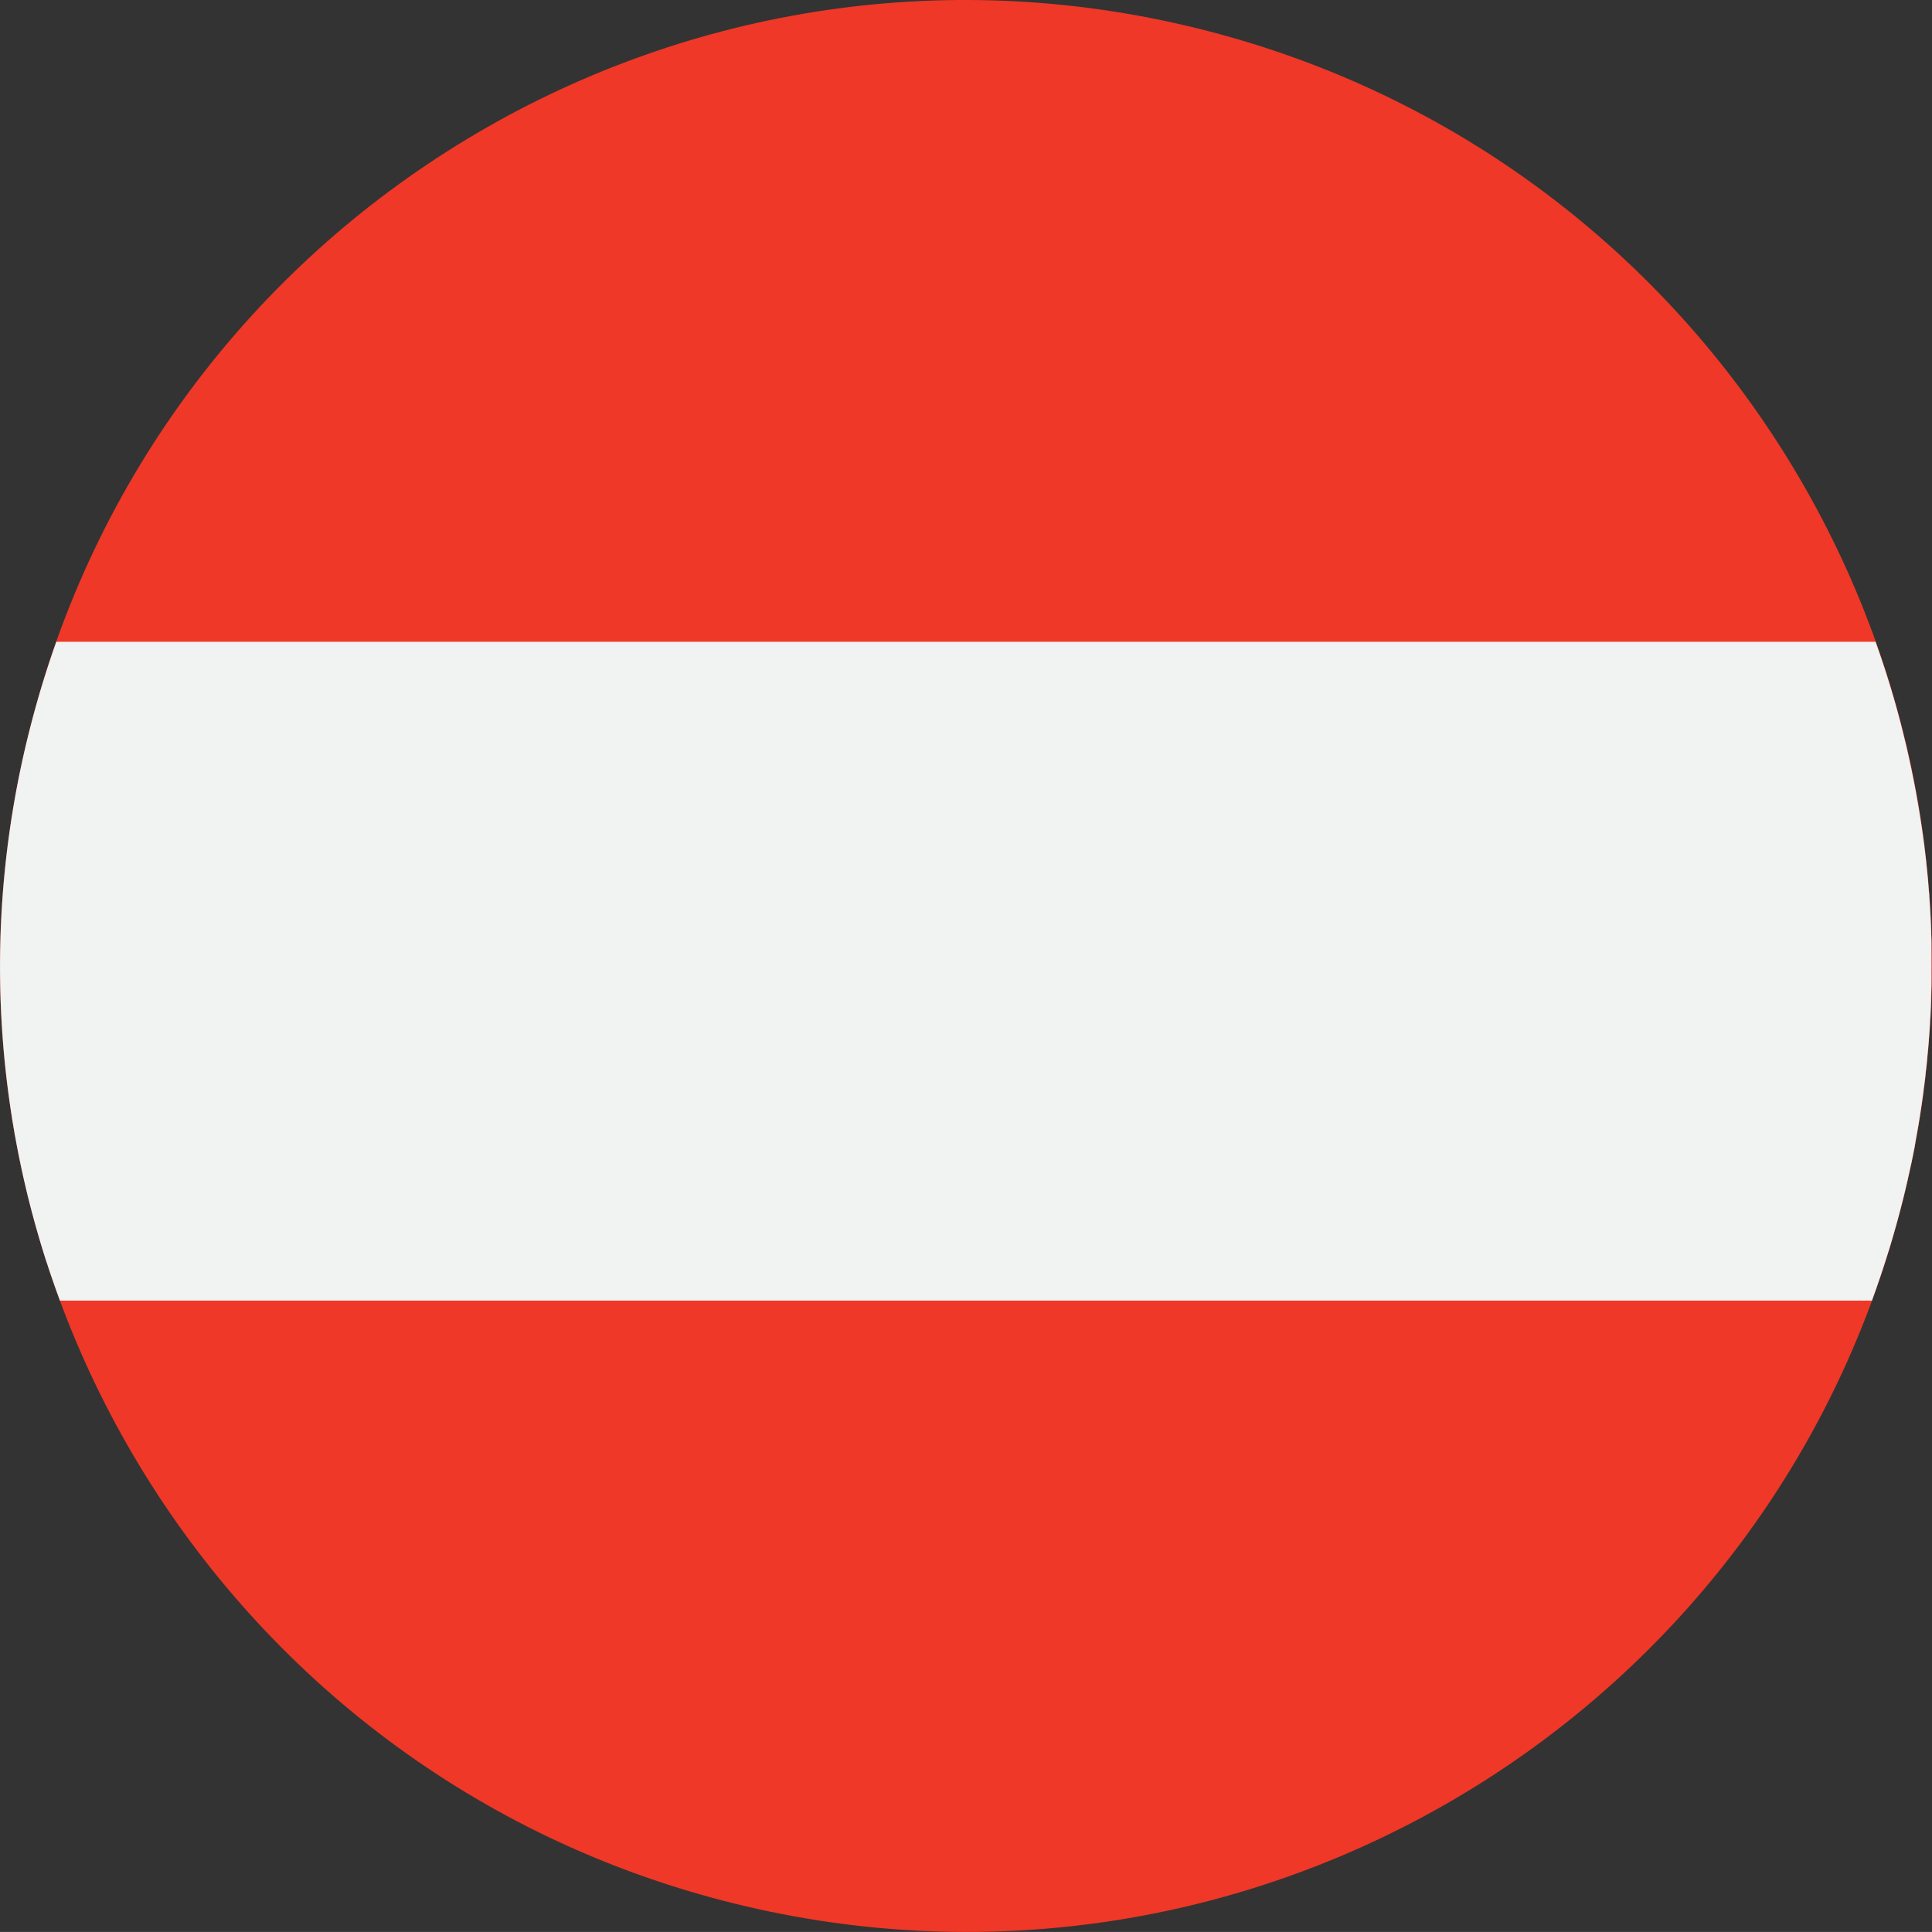 <svg id="Layer_1" data-name="Layer 1" xmlns="http://www.w3.org/2000/svg" viewBox="0 0 394.94 394.93"><rect x="0" y="0" width="394.94" height="394.93" fill="#333333" stroke="none"/><defs><style>.cls-1{fill:#ef3827;}.cls-2{fill:#f1f2f2;}</style></defs><path class="cls-1" d="M106.26,373.67c26.19-105.86,133.23-170.4,239.07-144.2s170.4,133.21,144.21,239.06S356.32,638.94,250.46,612.74,80.05,479.52,106.26,373.67" transform="translate(-100.43 -223.64)"/><path class="cls-2" d="M491.1,461.69c.09-.42.17-.84.26-1.26.15-.74.3-1.47.44-2.2L492,457c.14-.76.27-1.52.41-2.28.06-.38.13-.76.2-1.15.16-.94.31-1.89.45-2.84l.09-.57c.17-1.14.33-2.27.48-3.41,0-.31.07-.61.11-.91.11-.84.21-1.67.31-2.51,0-.4.08-.79.13-1.19.08-.75.16-1.5.23-2.25,0-.41.08-.83.11-1.24.07-.76.14-1.51.2-2.27,0-.38.06-.77.08-1.15.07-.87.12-1.74.17-2.61,0-.27,0-.53.05-.79.07-1.14.12-2.28.16-3.42,0-.19,0-.37,0-.55,0-.95.06-1.9.08-2.84,0-.35,0-.71,0-1.07,0-.78,0-1.55,0-2.33v-1.18c0-.75,0-1.52,0-2.28,0-.37,0-.75,0-1.12,0-.84,0-1.67-.07-2.5l0-.87c-.08-2.26-.21-4.51-.37-6.76,0-.29,0-.59-.07-.88-.06-.82-.13-1.64-.2-2.47,0-.35-.07-.71-.1-1.07-.07-.77-.15-1.55-.24-2.32,0-.35-.07-.71-.11-1.06-.09-.82-.19-1.64-.29-2.46,0-.28-.07-.57-.11-.86q-.44-3.36-1-6.69c0-.2-.07-.39-.1-.59-.15-.9-.31-1.8-.47-2.69-.05-.31-.11-.61-.17-.92-.15-.8-.3-1.6-.47-2.4-.06-.32-.12-.63-.19-.95-.17-.82-.34-1.64-.52-2.46l-.18-.81c-.22-1-.45-2-.69-3l-.06-.22c-.25-1.05-.51-2.09-.77-3.13h0q-2.24-8.69-5.25-17.1H111.94q-3.27,9.21-5.68,18.89a196.71,196.71,0,0,0-3.38,78.41c0,.12,0,.23.05.34.15.93.31,1.85.47,2.77,0,.2.07.39.1.59.16.86.32,1.73.48,2.58l.15.77c.16.81.33,1.63.5,2.44.06.3.13.61.19.92l.51,2.3c.08.36.17.71.25,1.07l.51,2.16c.14.54.28,1.08.41,1.62.21.81.42,1.62.64,2.43s.42,1.59.65,2.38l.3,1.05.66,2.26c.11.35.22.7.32,1.05.23.75.47,1.5.7,2.24.11.35.23.69.34,1,.24.75.49,1.5.74,2.25.12.33.23.67.35,1,.26.75.52,1.5.79,2.25.06.17.12.35.19.52h0c.17.47.33.93.5,1.39H483.1c.16-.46.32-.92.49-1.39h0c.42-1.15.81-2.32,1.21-3.49l.12-.34q.76-2.28,1.48-4.6l.21-.64c.44-1.45.86-2.9,1.27-4.35.09-.31.18-.61.26-.92.48-1.74.94-3.48,1.38-5.24.28-1.14.55-2.28.81-3.41l.24-1.09q.27-1.17.51-2.34" transform="translate(-100.43 -223.64)"/></svg>